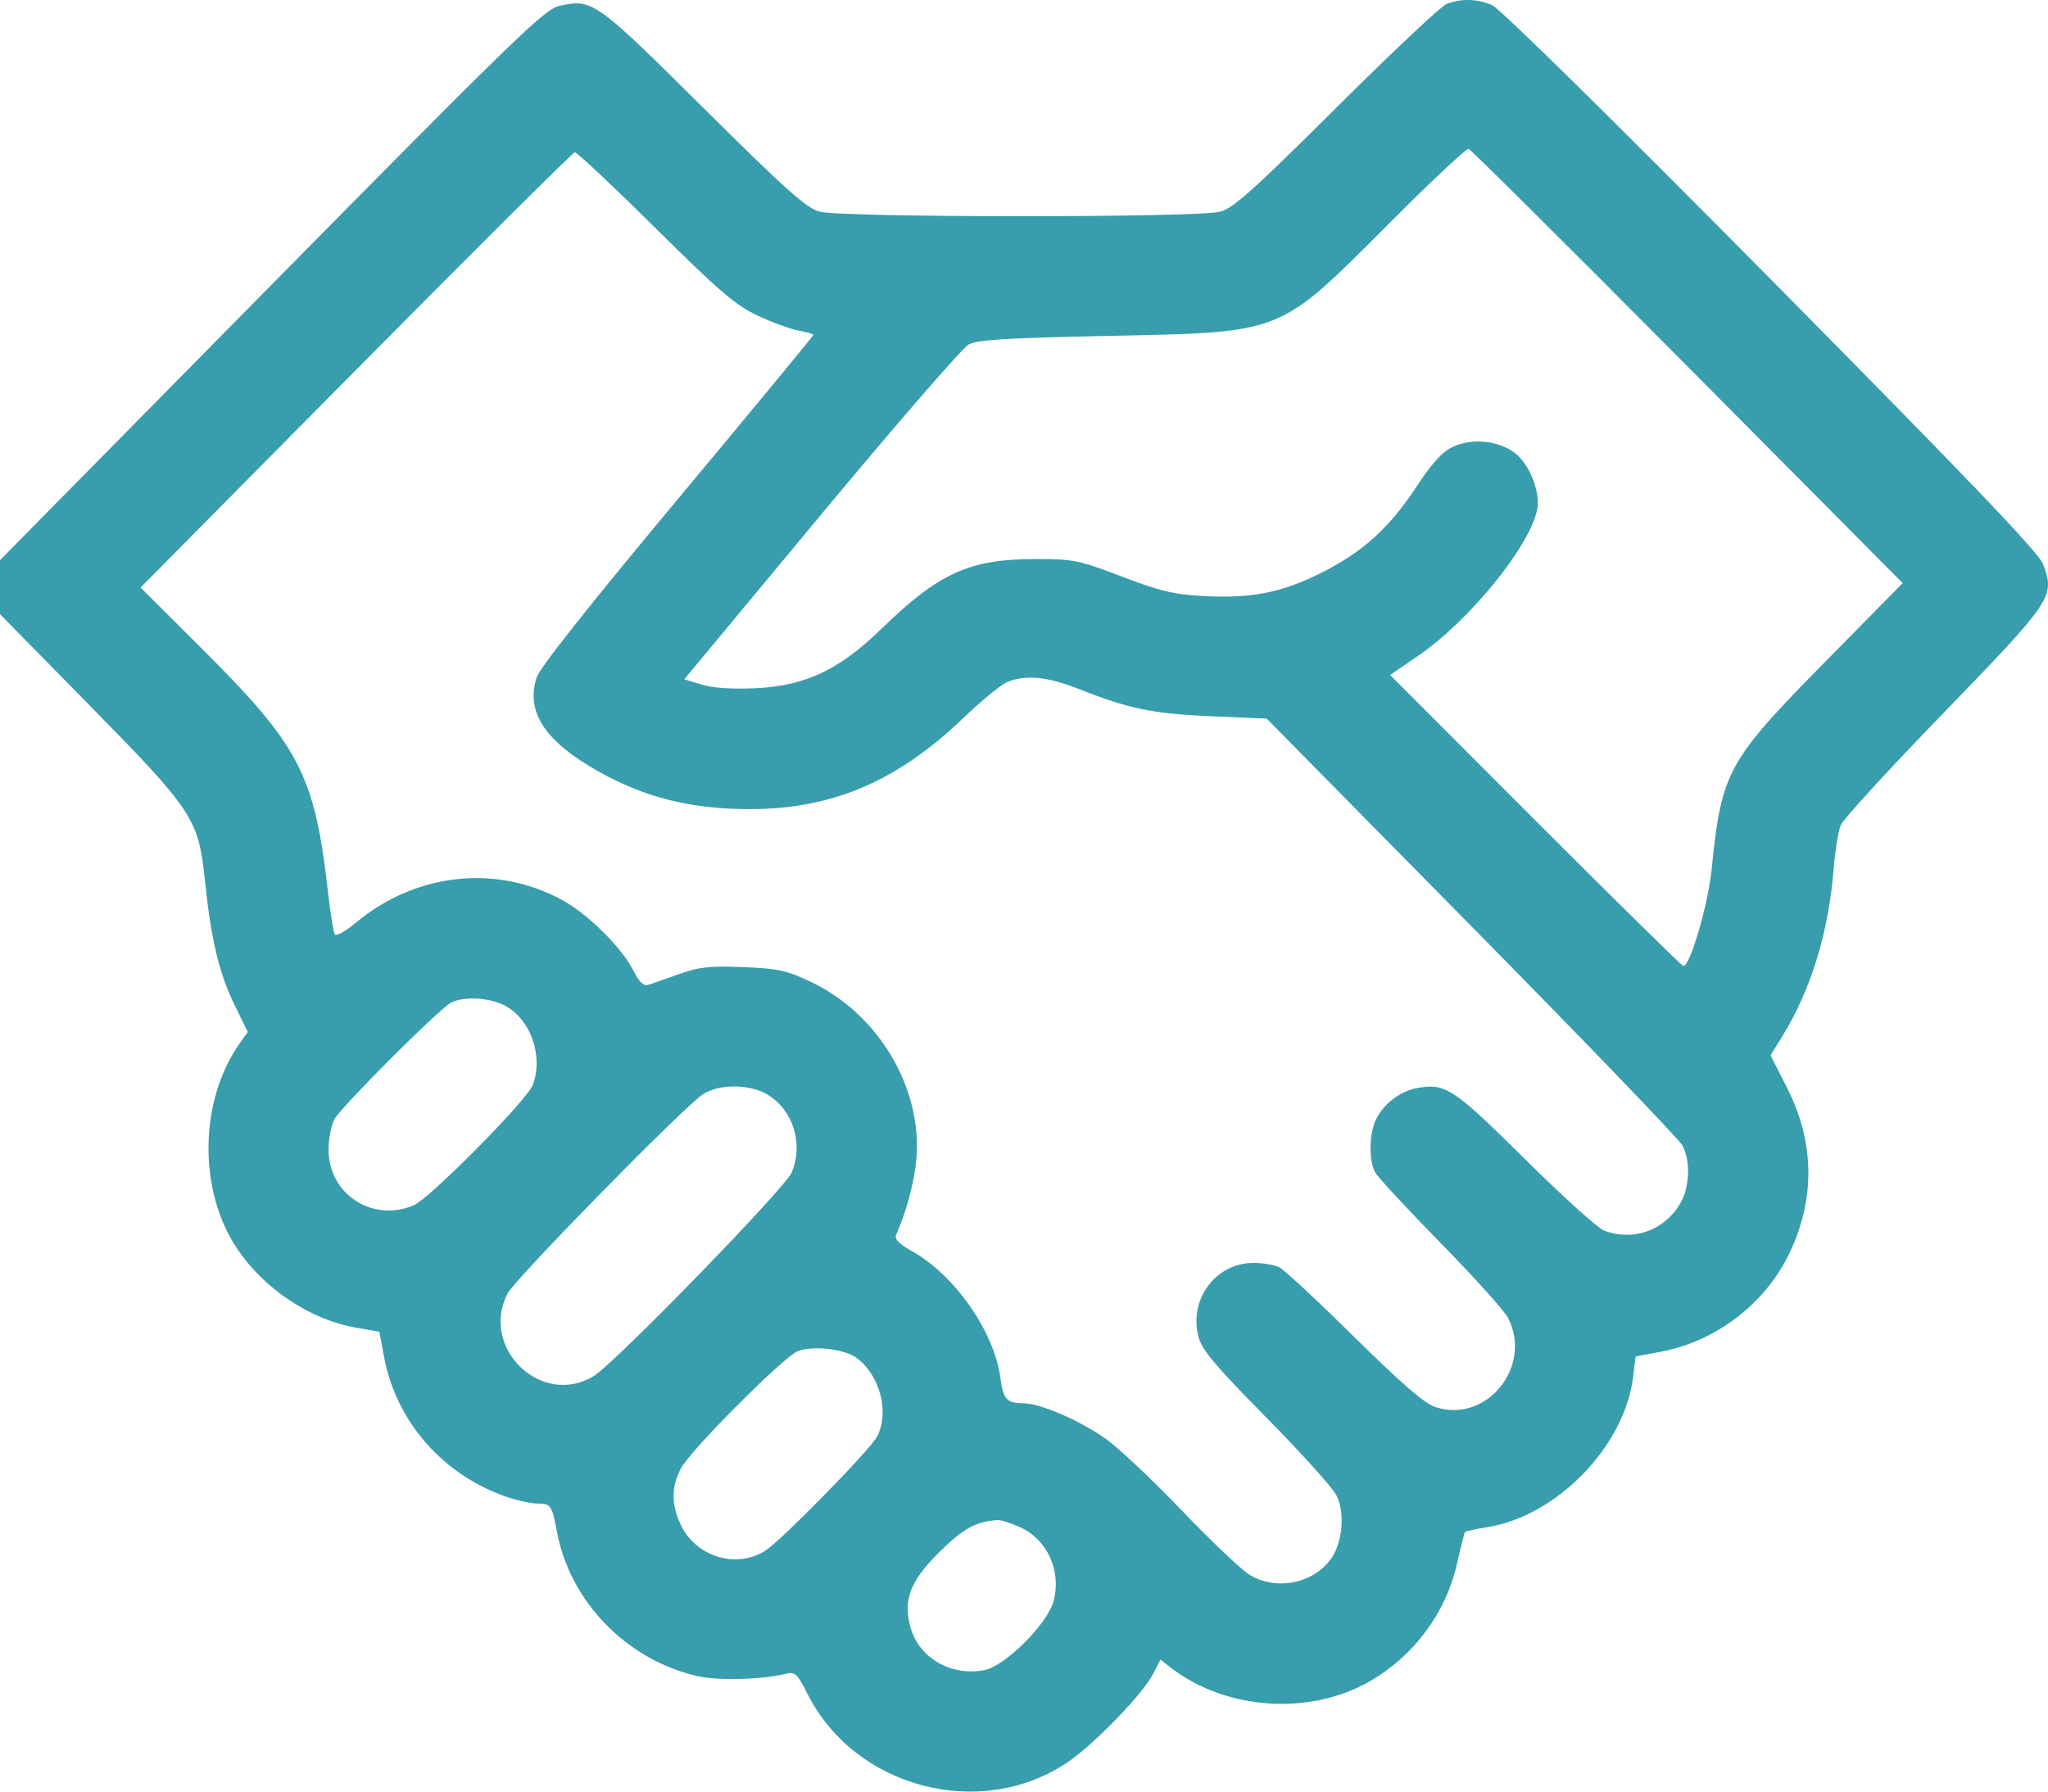 <svg width="56" height="49" viewBox="0 0 56 49" fill="none" xmlns="http://www.w3.org/2000/svg">
<path fill-rule="evenodd" clip-rule="evenodd" d="M39.554 0.109C39.403 0.168 38.047 1.444 36.541 2.944C34.276 5.199 33.725 5.692 33.363 5.79C32.755 5.956 23.005 5.954 22.406 5.788C22.046 5.689 21.481 5.183 19.229 2.947C16.297 0.034 16.2 -0.035 15.32 0.154C14.88 0.248 14.293 0.819 6.016 9.217L0 15.321V16.06V16.798L2.438 19.28C5.288 22.181 5.428 22.393 5.603 24.079C5.771 25.691 5.989 26.611 6.403 27.462L6.775 28.226L6.561 28.526C5.451 30.087 5.41 32.529 6.469 34.129C7.2 35.235 8.47 36.087 9.711 36.306L10.373 36.423L10.499 37.1C10.83 38.882 12.112 40.345 13.868 40.944C14.156 41.042 14.529 41.122 14.695 41.122C15.062 41.122 15.093 41.168 15.233 41.909C15.593 43.807 17.124 45.383 19.049 45.838C19.608 45.97 20.817 45.941 21.485 45.779C21.742 45.717 21.797 45.768 22.084 46.336C23.377 48.894 26.784 49.798 29.166 48.215C29.893 47.732 31.24 46.345 31.528 45.784L31.73 45.389L31.999 45.599C33.501 46.774 35.813 46.934 37.465 45.978C38.674 45.278 39.545 44.097 39.843 42.753C39.941 42.309 40.039 41.926 40.059 41.902C40.08 41.878 40.356 41.817 40.672 41.767C42.563 41.468 44.417 39.561 44.653 37.674L44.724 37.099L45.398 36.973C46.925 36.689 48.27 35.658 48.933 34.267C49.64 32.781 49.618 31.24 48.869 29.761L48.414 28.863L48.75 28.317C49.516 27.071 50.002 25.485 50.137 23.79C50.178 23.278 50.266 22.727 50.333 22.566C50.401 22.404 51.672 21.017 53.16 19.482C56.125 16.421 56.194 16.317 55.868 15.433C55.753 15.122 53.876 13.158 48.43 7.65C43.993 3.164 41.007 0.226 40.791 0.135C40.382 -0.036 39.944 -0.045 39.554 0.109ZM46.146 10.025L52.026 15.948L49.92 18.087C47.221 20.828 47.076 21.093 46.801 23.791C46.703 24.748 46.214 26.423 46.032 26.423C45.994 26.423 44.173 24.632 41.986 22.442L38.011 18.461L38.782 17.933C40.169 16.984 41.831 14.943 42.031 13.941C42.129 13.451 41.812 12.665 41.398 12.37C40.94 12.043 40.234 11.98 39.727 12.221C39.432 12.361 39.158 12.663 38.722 13.325C37.983 14.449 37.242 15.115 36.102 15.68C35.03 16.212 34.214 16.372 32.925 16.303C32.101 16.26 31.731 16.172 30.679 15.77C29.495 15.319 29.352 15.29 28.323 15.29C26.505 15.29 25.677 15.666 24.084 17.215C22.948 18.32 22.01 18.761 20.663 18.823C20.023 18.853 19.496 18.818 19.188 18.724L18.71 18.579L22.445 14.082C24.5 11.609 26.318 9.512 26.485 9.422C26.728 9.291 27.499 9.244 30.295 9.187C35.127 9.088 34.939 9.163 37.973 6.121C39.113 4.977 40.096 4.055 40.156 4.071C40.217 4.088 42.912 6.767 46.146 10.025ZM17.908 6.224C19.662 7.962 20.11 8.346 20.708 8.628C21.1 8.813 21.605 8.998 21.831 9.04C22.057 9.082 22.242 9.136 22.242 9.16C22.242 9.184 20.565 11.215 18.516 13.673C16.065 16.612 14.748 18.279 14.667 18.542C14.377 19.486 14.911 20.285 16.381 21.108C17.509 21.739 18.605 22.049 19.955 22.116C22.487 22.244 24.401 21.5 26.351 19.629C26.833 19.166 27.365 18.729 27.534 18.657C28.029 18.445 28.647 18.504 29.509 18.847C30.861 19.385 31.533 19.523 33.123 19.59L34.636 19.654L40.24 25.339C43.323 28.466 45.916 31.162 46.004 31.329C46.229 31.758 46.203 32.471 45.948 32.908C45.513 33.655 44.665 33.959 43.861 33.657C43.692 33.593 42.715 32.71 41.69 31.694C39.728 29.749 39.521 29.614 38.734 29.761C38.289 29.845 37.85 30.178 37.634 30.596C37.442 30.968 37.422 31.716 37.595 32.053C37.663 32.184 38.47 33.057 39.388 33.992C40.305 34.927 41.137 35.85 41.236 36.044C41.917 37.371 40.653 38.935 39.26 38.487C38.954 38.389 38.354 37.872 37.034 36.569C36.039 35.588 35.118 34.731 34.986 34.663C34.855 34.596 34.534 34.541 34.274 34.541C33.239 34.543 32.5 35.538 32.772 36.564C32.867 36.923 33.224 37.347 34.621 38.764C35.573 39.729 36.437 40.688 36.541 40.894C36.783 41.374 36.715 42.181 36.396 42.631C35.91 43.314 34.893 43.514 34.165 43.069C33.943 42.933 33.1 42.132 32.29 41.287C31.481 40.442 30.543 39.561 30.205 39.329C29.472 38.825 28.45 38.387 27.994 38.381C27.52 38.375 27.434 38.28 27.352 37.67C27.186 36.427 26.108 34.878 24.959 34.233C24.582 34.022 24.452 33.891 24.504 33.773C24.788 33.127 25.006 32.31 25.058 31.696C25.22 29.753 24.025 27.741 22.187 26.862C21.511 26.539 21.29 26.49 20.325 26.451C19.409 26.414 19.121 26.445 18.572 26.64C18.21 26.769 17.831 26.901 17.73 26.934C17.596 26.977 17.481 26.866 17.307 26.525C16.999 25.92 16.089 25.015 15.406 24.635C13.596 23.629 11.376 23.863 9.732 25.235C9.451 25.47 9.191 25.613 9.154 25.554C9.117 25.495 9.039 25.012 8.979 24.482C8.608 21.186 8.216 20.425 5.489 17.709L3.844 16.069L9.728 10.123C12.965 6.853 15.66 4.173 15.717 4.166C15.774 4.161 16.76 5.086 17.908 6.224ZM13.807 27.504C14.515 27.881 14.866 28.887 14.566 29.677C14.408 30.092 11.757 32.773 11.316 32.963C10.193 33.447 8.984 32.661 8.984 31.448C8.984 31.152 9.055 30.777 9.141 30.614C9.317 30.283 11.984 27.614 12.326 27.427C12.666 27.242 13.385 27.28 13.807 27.504ZM21 29.945C21.693 30.373 21.973 31.29 21.649 32.067C21.472 32.491 16.83 37.266 16.239 37.632C14.826 38.506 13.117 36.885 13.873 35.385C14.075 34.984 18.73 30.236 19.229 29.922C19.683 29.636 20.518 29.647 21 29.945ZM23.428 37.142C24.062 37.615 24.325 38.625 23.986 39.285C23.801 39.645 21.377 42.122 20.927 42.411C20.145 42.913 19.042 42.585 18.626 41.726C18.351 41.156 18.348 40.679 18.619 40.158C18.87 39.674 21.411 37.123 21.804 36.96C22.211 36.791 23.09 36.89 23.428 37.142ZM27.895 41.77C28.639 42.108 29.027 42.964 28.81 43.786C28.645 44.413 27.482 45.572 26.912 45.679C25.996 45.851 25.127 45.344 24.895 44.503C24.69 43.759 24.881 43.254 25.666 42.469C26.323 41.81 26.692 41.606 27.282 41.575C27.372 41.57 27.648 41.658 27.895 41.77Z" fill="#389DAC"/>
</svg>
